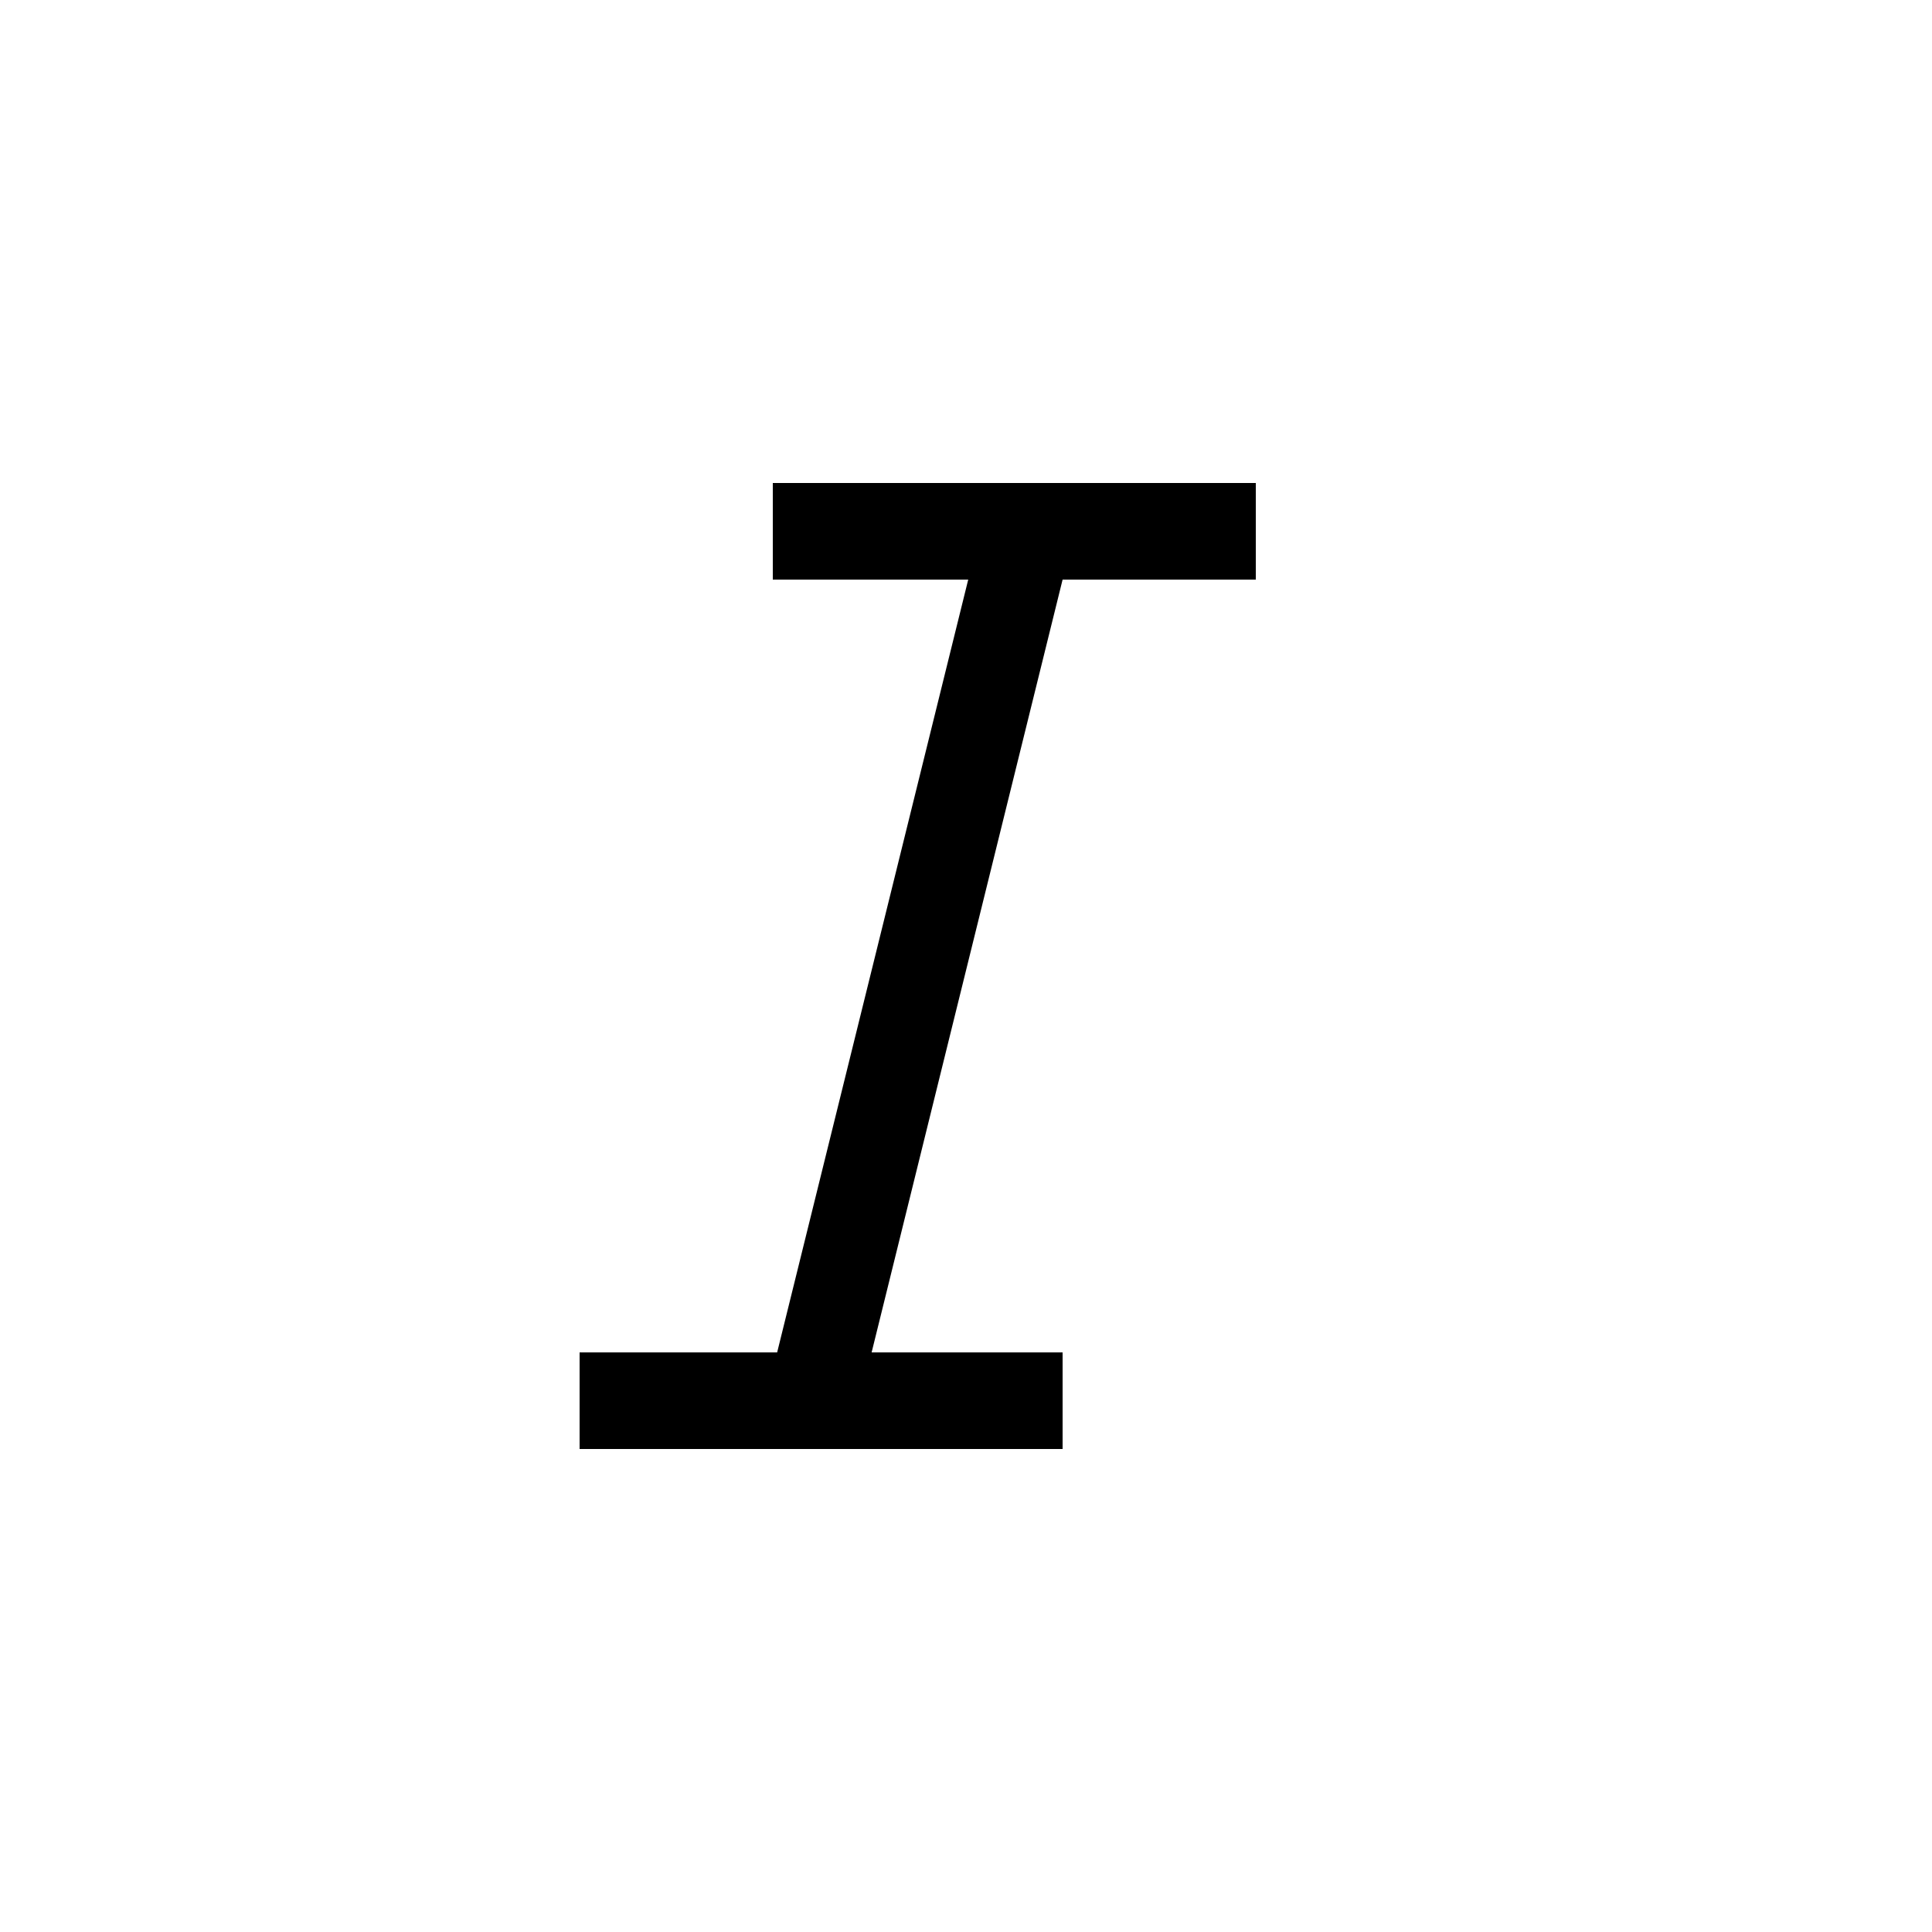 <svg xmlns="http://www.w3.org/2000/svg" width="20" height="20" fill="none" viewBox="0 0 20 20">
  <path fill="#000" fill-rule="evenodd" d="M8 5h5v1h-2l-1.977 8H11v1H6v-1h2.045l1.978-8H8V5Z" clip-rule="evenodd"/>
</svg>
